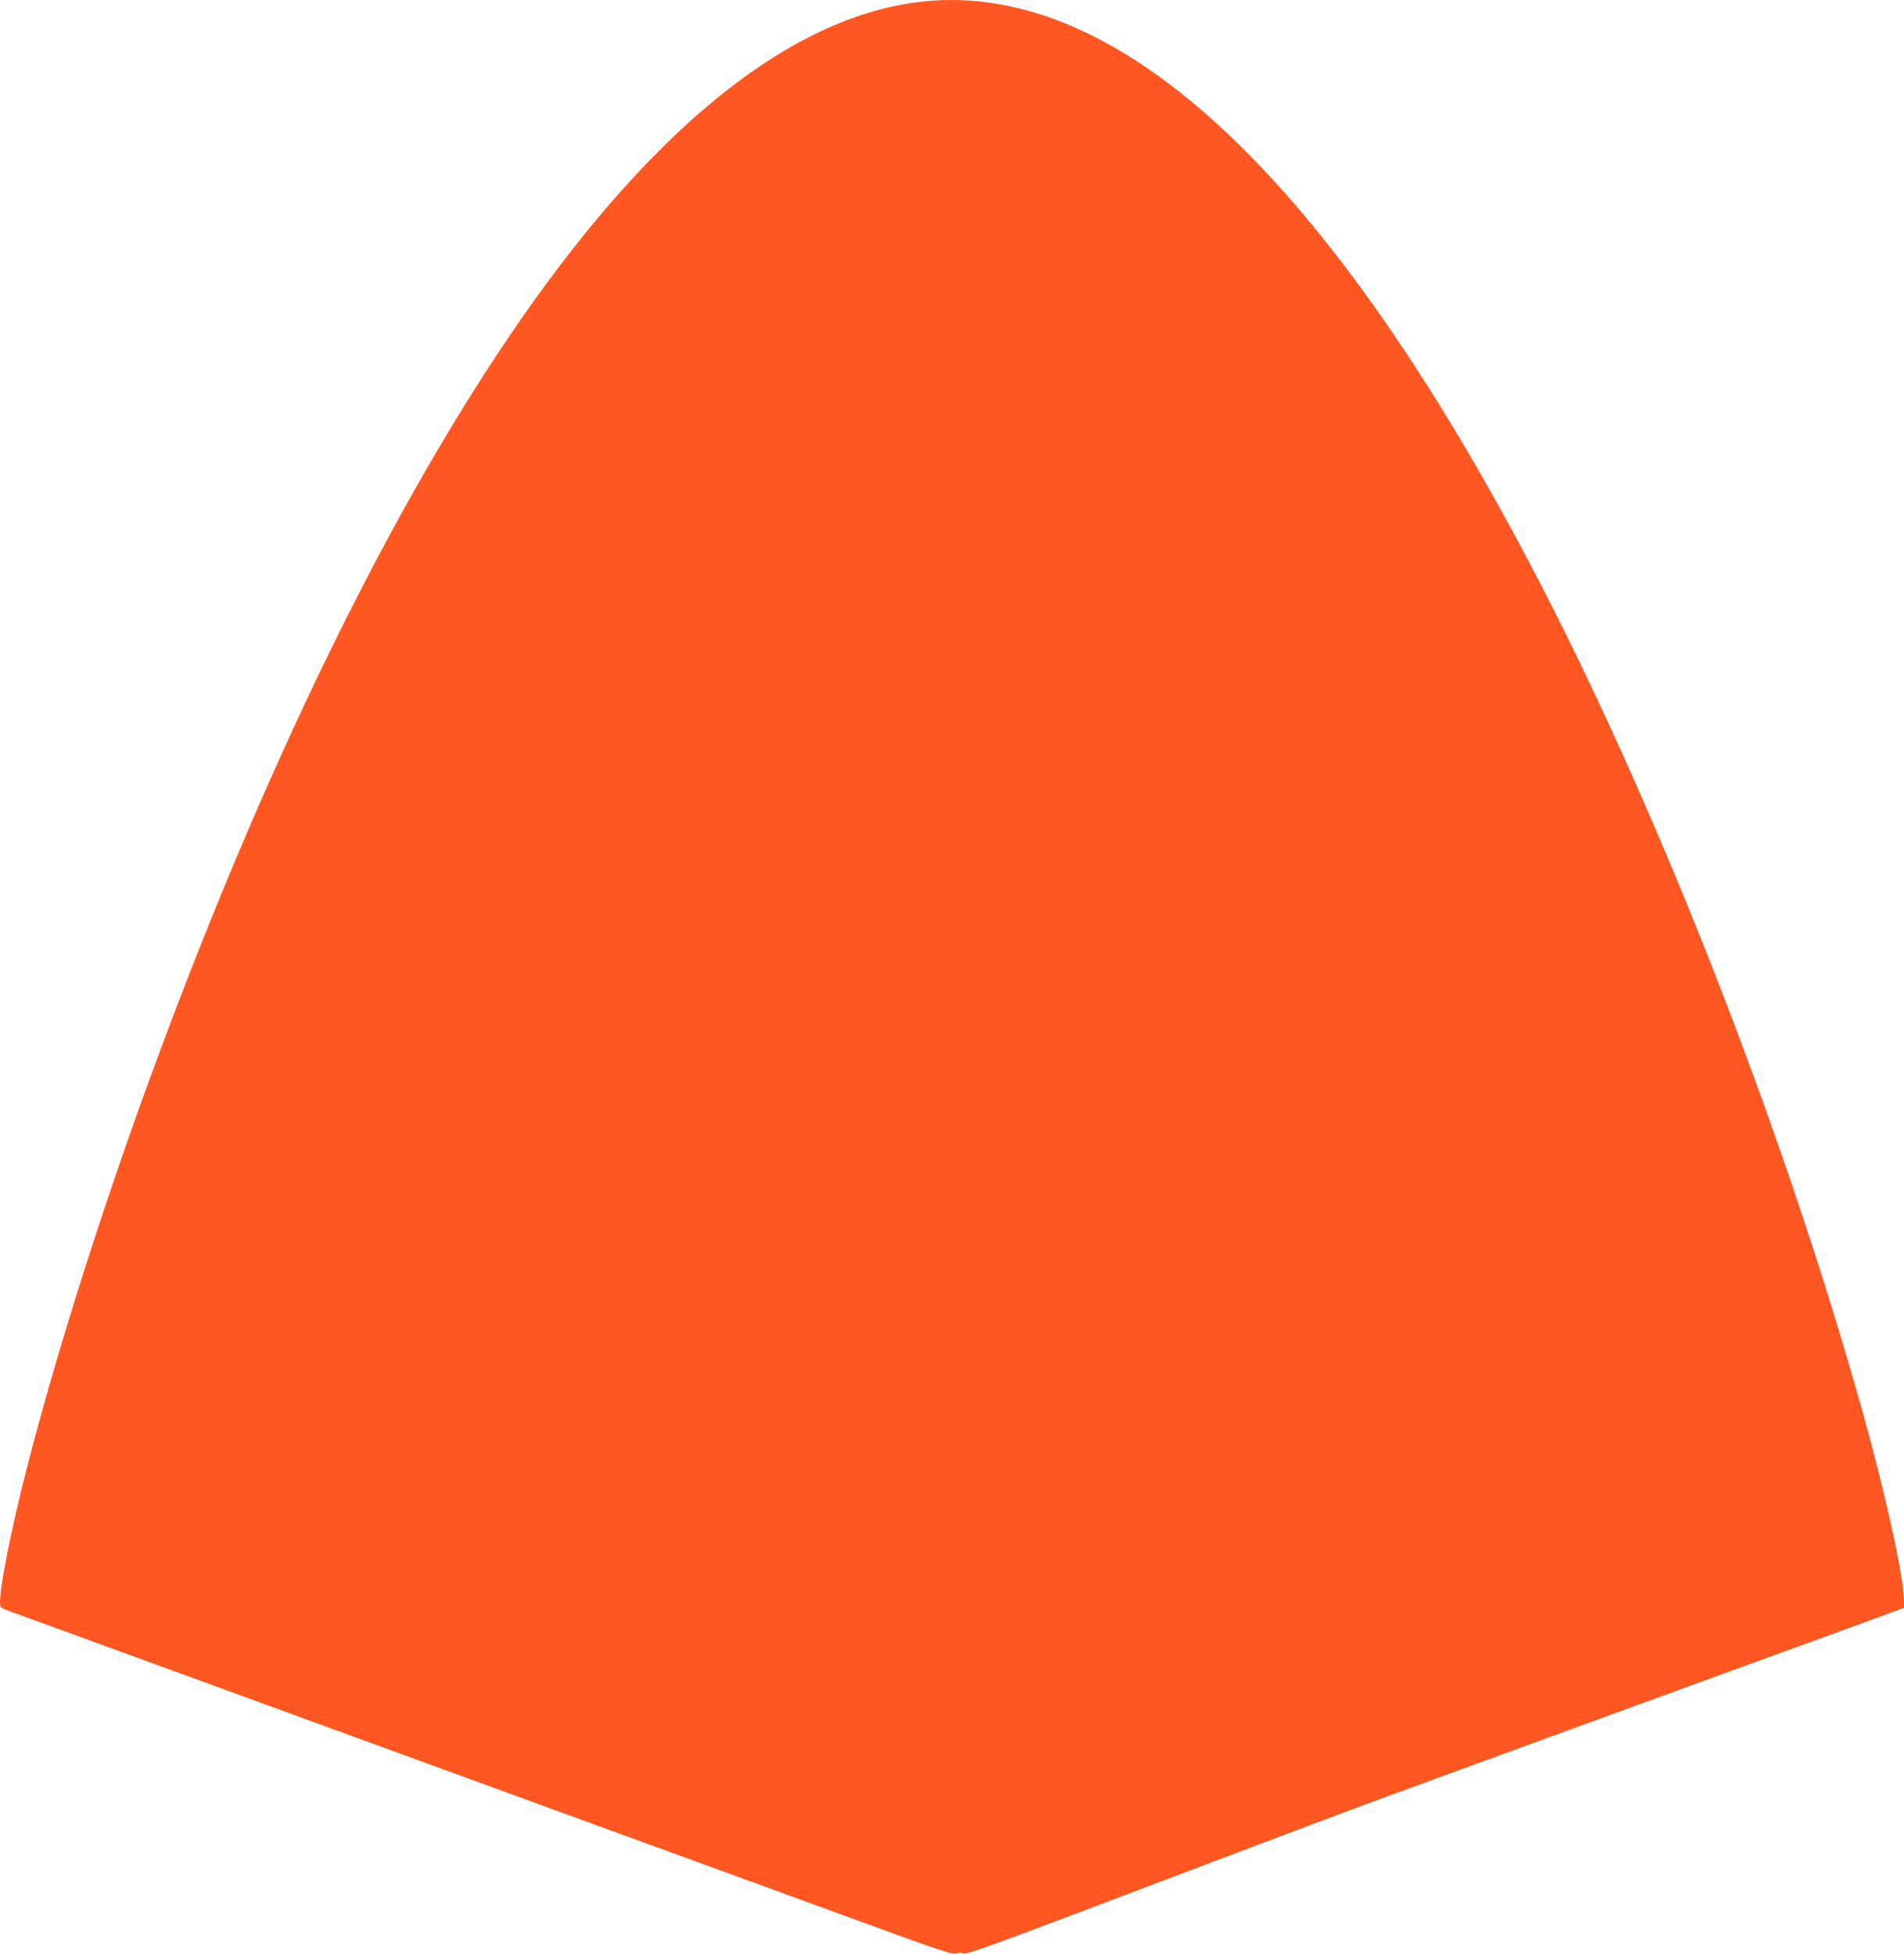 <?xml version="1.0" standalone="no"?>
<!DOCTYPE svg PUBLIC "-//W3C//DTD SVG 20010904//EN"
 "http://www.w3.org/TR/2001/REC-SVG-20010904/DTD/svg10.dtd">
<svg version="1.0" xmlns="http://www.w3.org/2000/svg"
 width="1247pt" height="1280pt" viewBox="0 0 1247 1280"
 preserveAspectRatio="xMidYMid meet">
<g transform="translate(0,1280) scale(0.1,-0.1)"
fill="#ff5722" stroke="none">
<path d="M5994 12784 c-805 -109 -1654 -774 -2501 -1959 -844 -1181 -1692
-2881 -2443 -4900 -357 -958 -679 -1969 -880 -2760 -99 -389 -170 -748 -170
-857 0 -34 0 -34 92 -67 51 -19 658 -239 1348 -491 690 -252 1788 -652 2440
-890 652 -237 1449 -528 1772 -646 510 -186 590 -213 611 -203 18 8 30 8 45 0
18 -10 197 55 1199 435 648 245 1304 493 1458 549 243 90 2200 804 3173 1157
l332 122 0 43 c0 164 -136 771 -309 1373 -528 1847 -1347 3918 -2149 5435
-1367 2586 -2737 3833 -4018 3659z"/>
</g>
</svg>

